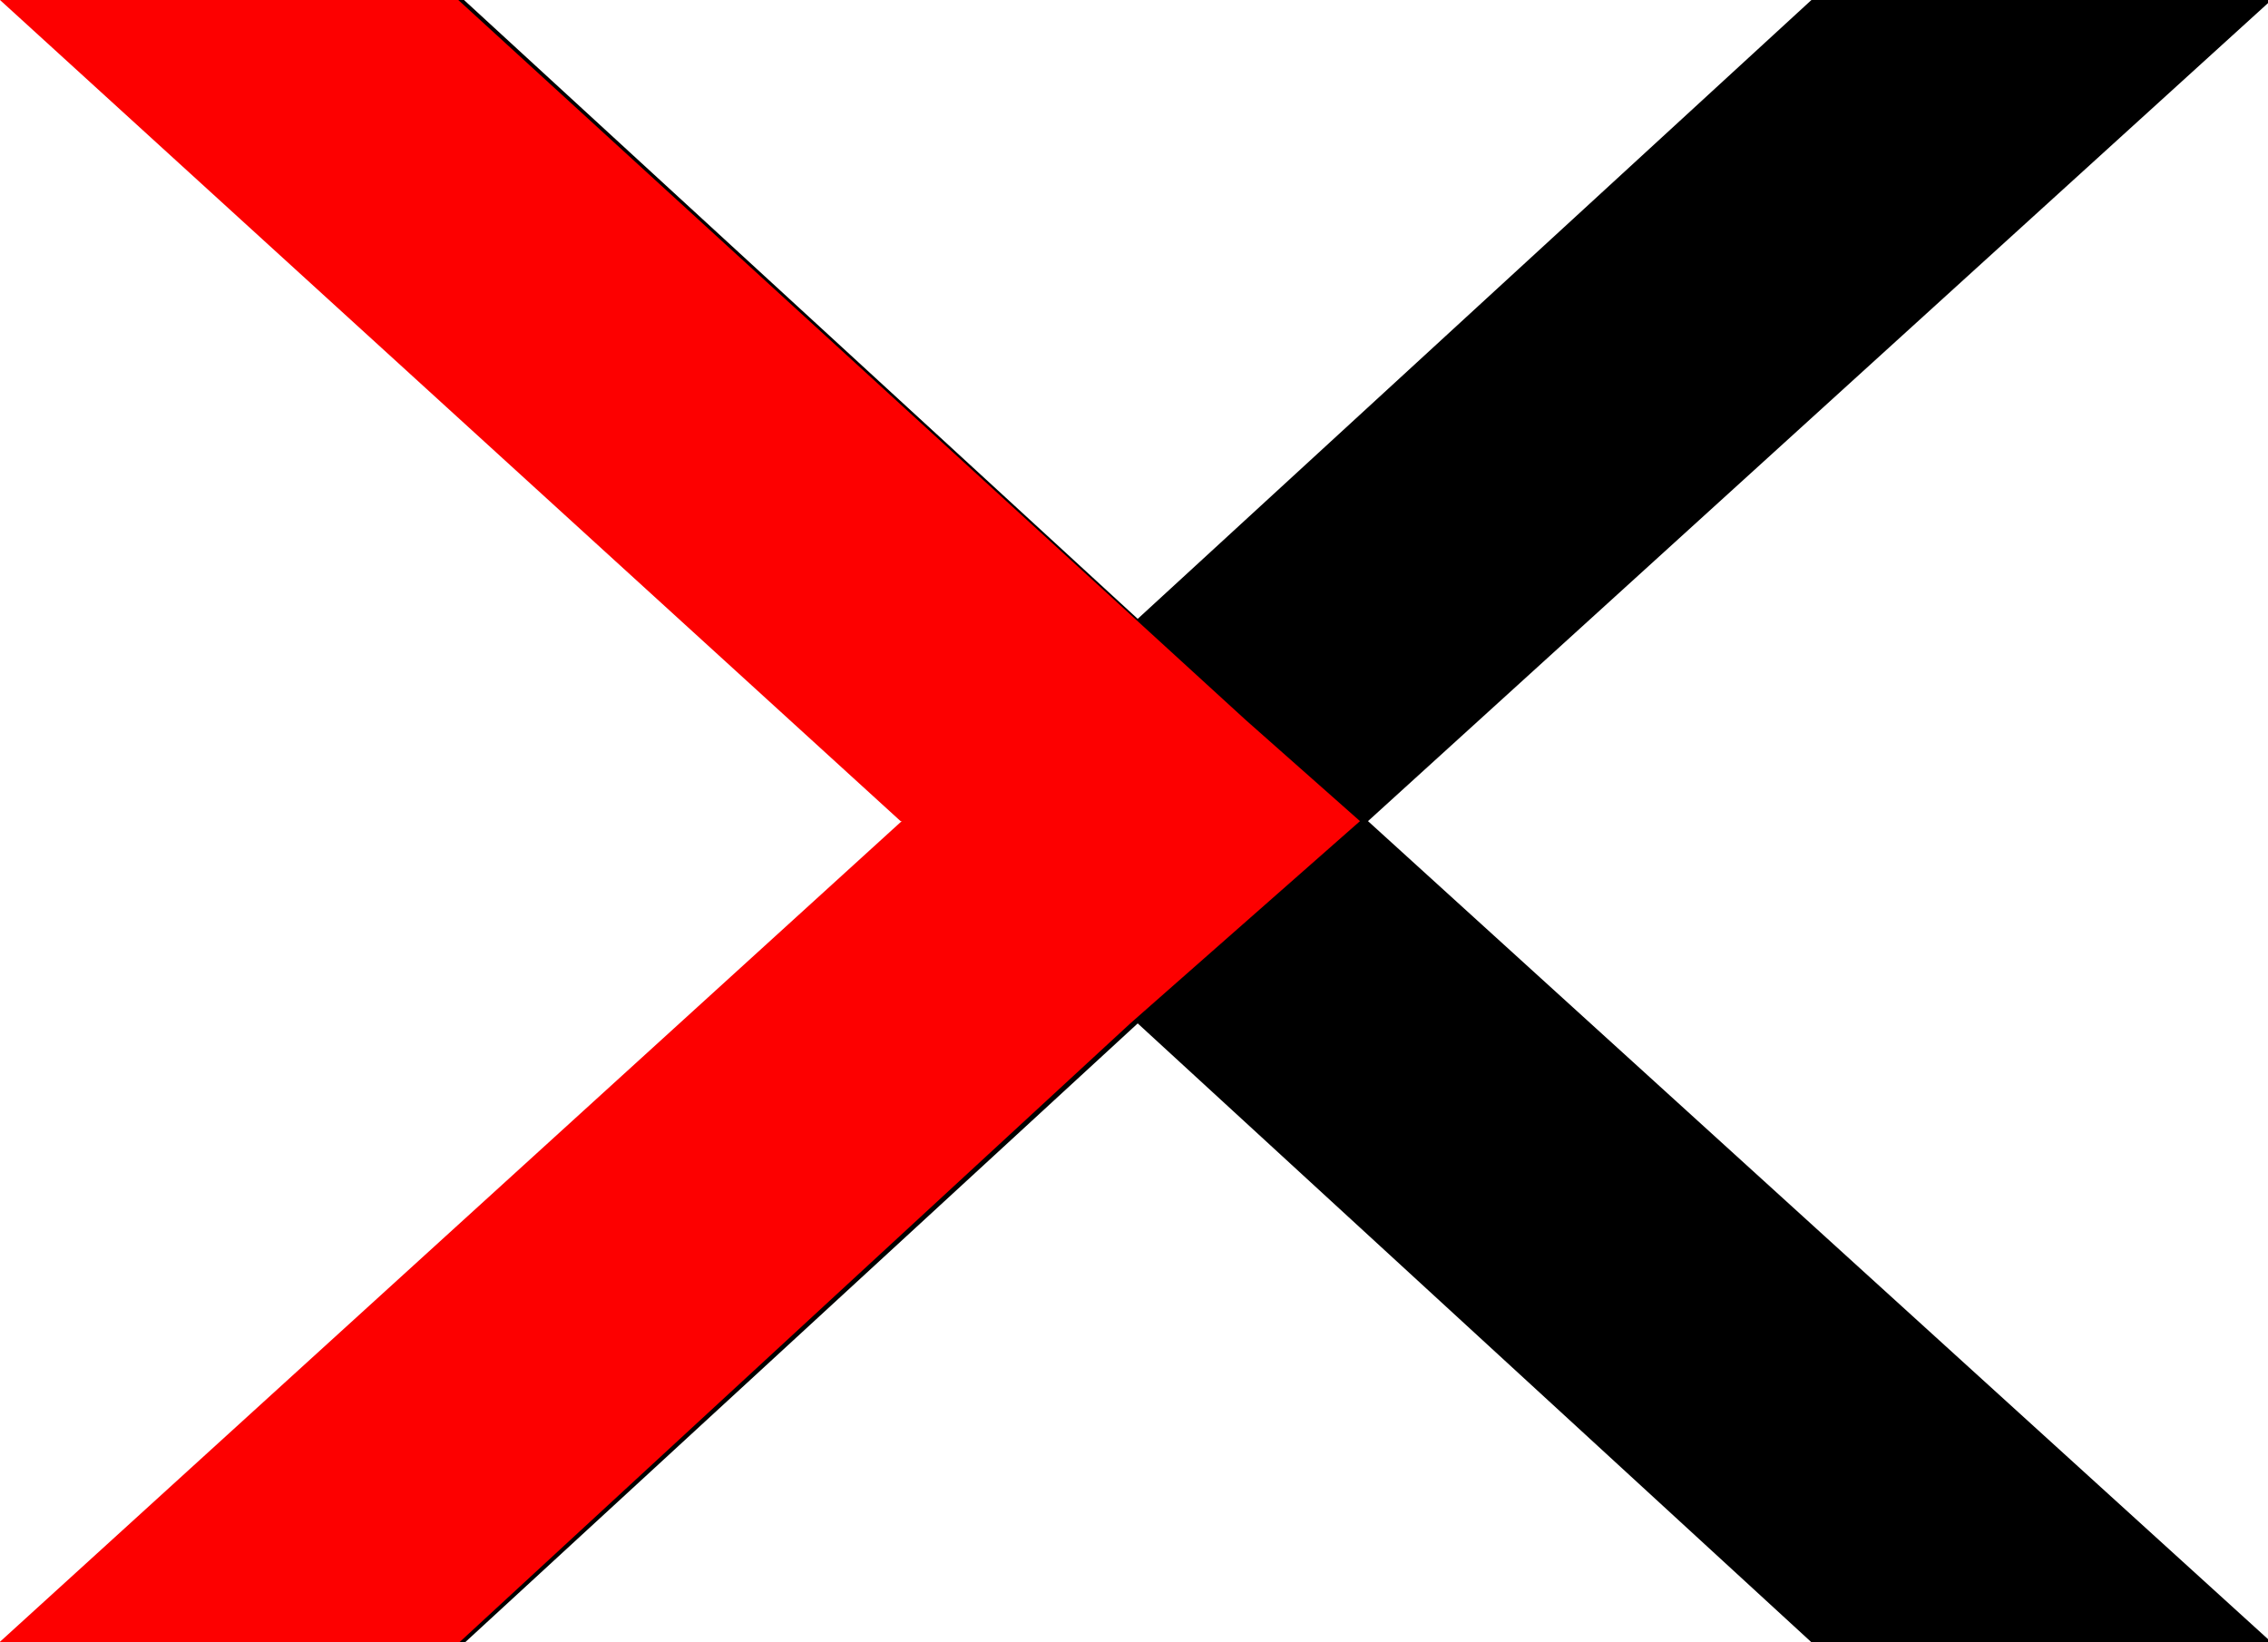 <svg xmlns="http://www.w3.org/2000/svg" version="1.1" xmlns:xlink="http://www.w3.org/1999/xlink" xmlns:svgjs="http://svgjs.com/svgjs" width="3.969mm" height="2.874mm"><svg width="3.969mm" height="2.874mm" version="1.1" viewBox="0 0 3.969 2.874" xmlns="http://www.w3.org/2000/svg" xmlns:cc="http://creativecommons.org/ns#" xmlns:dc="http://purl.org/dc/elements/1.1/" xmlns:rdf="http://www.w3.org/1999/02/22-rdf-syntax-ns#">
 <g transform="translate(-159.41 -28.408)" stroke-width=".265">
  <path d="m162.58 28.408-1.179 1.083-1.179-1.083h-0.805l1.581 1.437h2e-3l-1.583 1.437h0.807l1.177-1.083 1.179 1.083h0.805l-1.581-1.437 1.581-1.437z" fill="black"></path>
  <path d="m159.41 28.408 1.576 1.437h2e-3l-1.579 1.437h0.805l1.174-1.083 0.402-0.354-0.2-0.177-1.378-1.26z" fill="#fd0000"></path>
 </g>
</svg><style>@media (prefers-color-scheme: light) { :root { filter: none; } }
@media (prefers-color-scheme: dark) { :root { filter: contrast(0.833) brightness(1.7); } }
</style></svg>